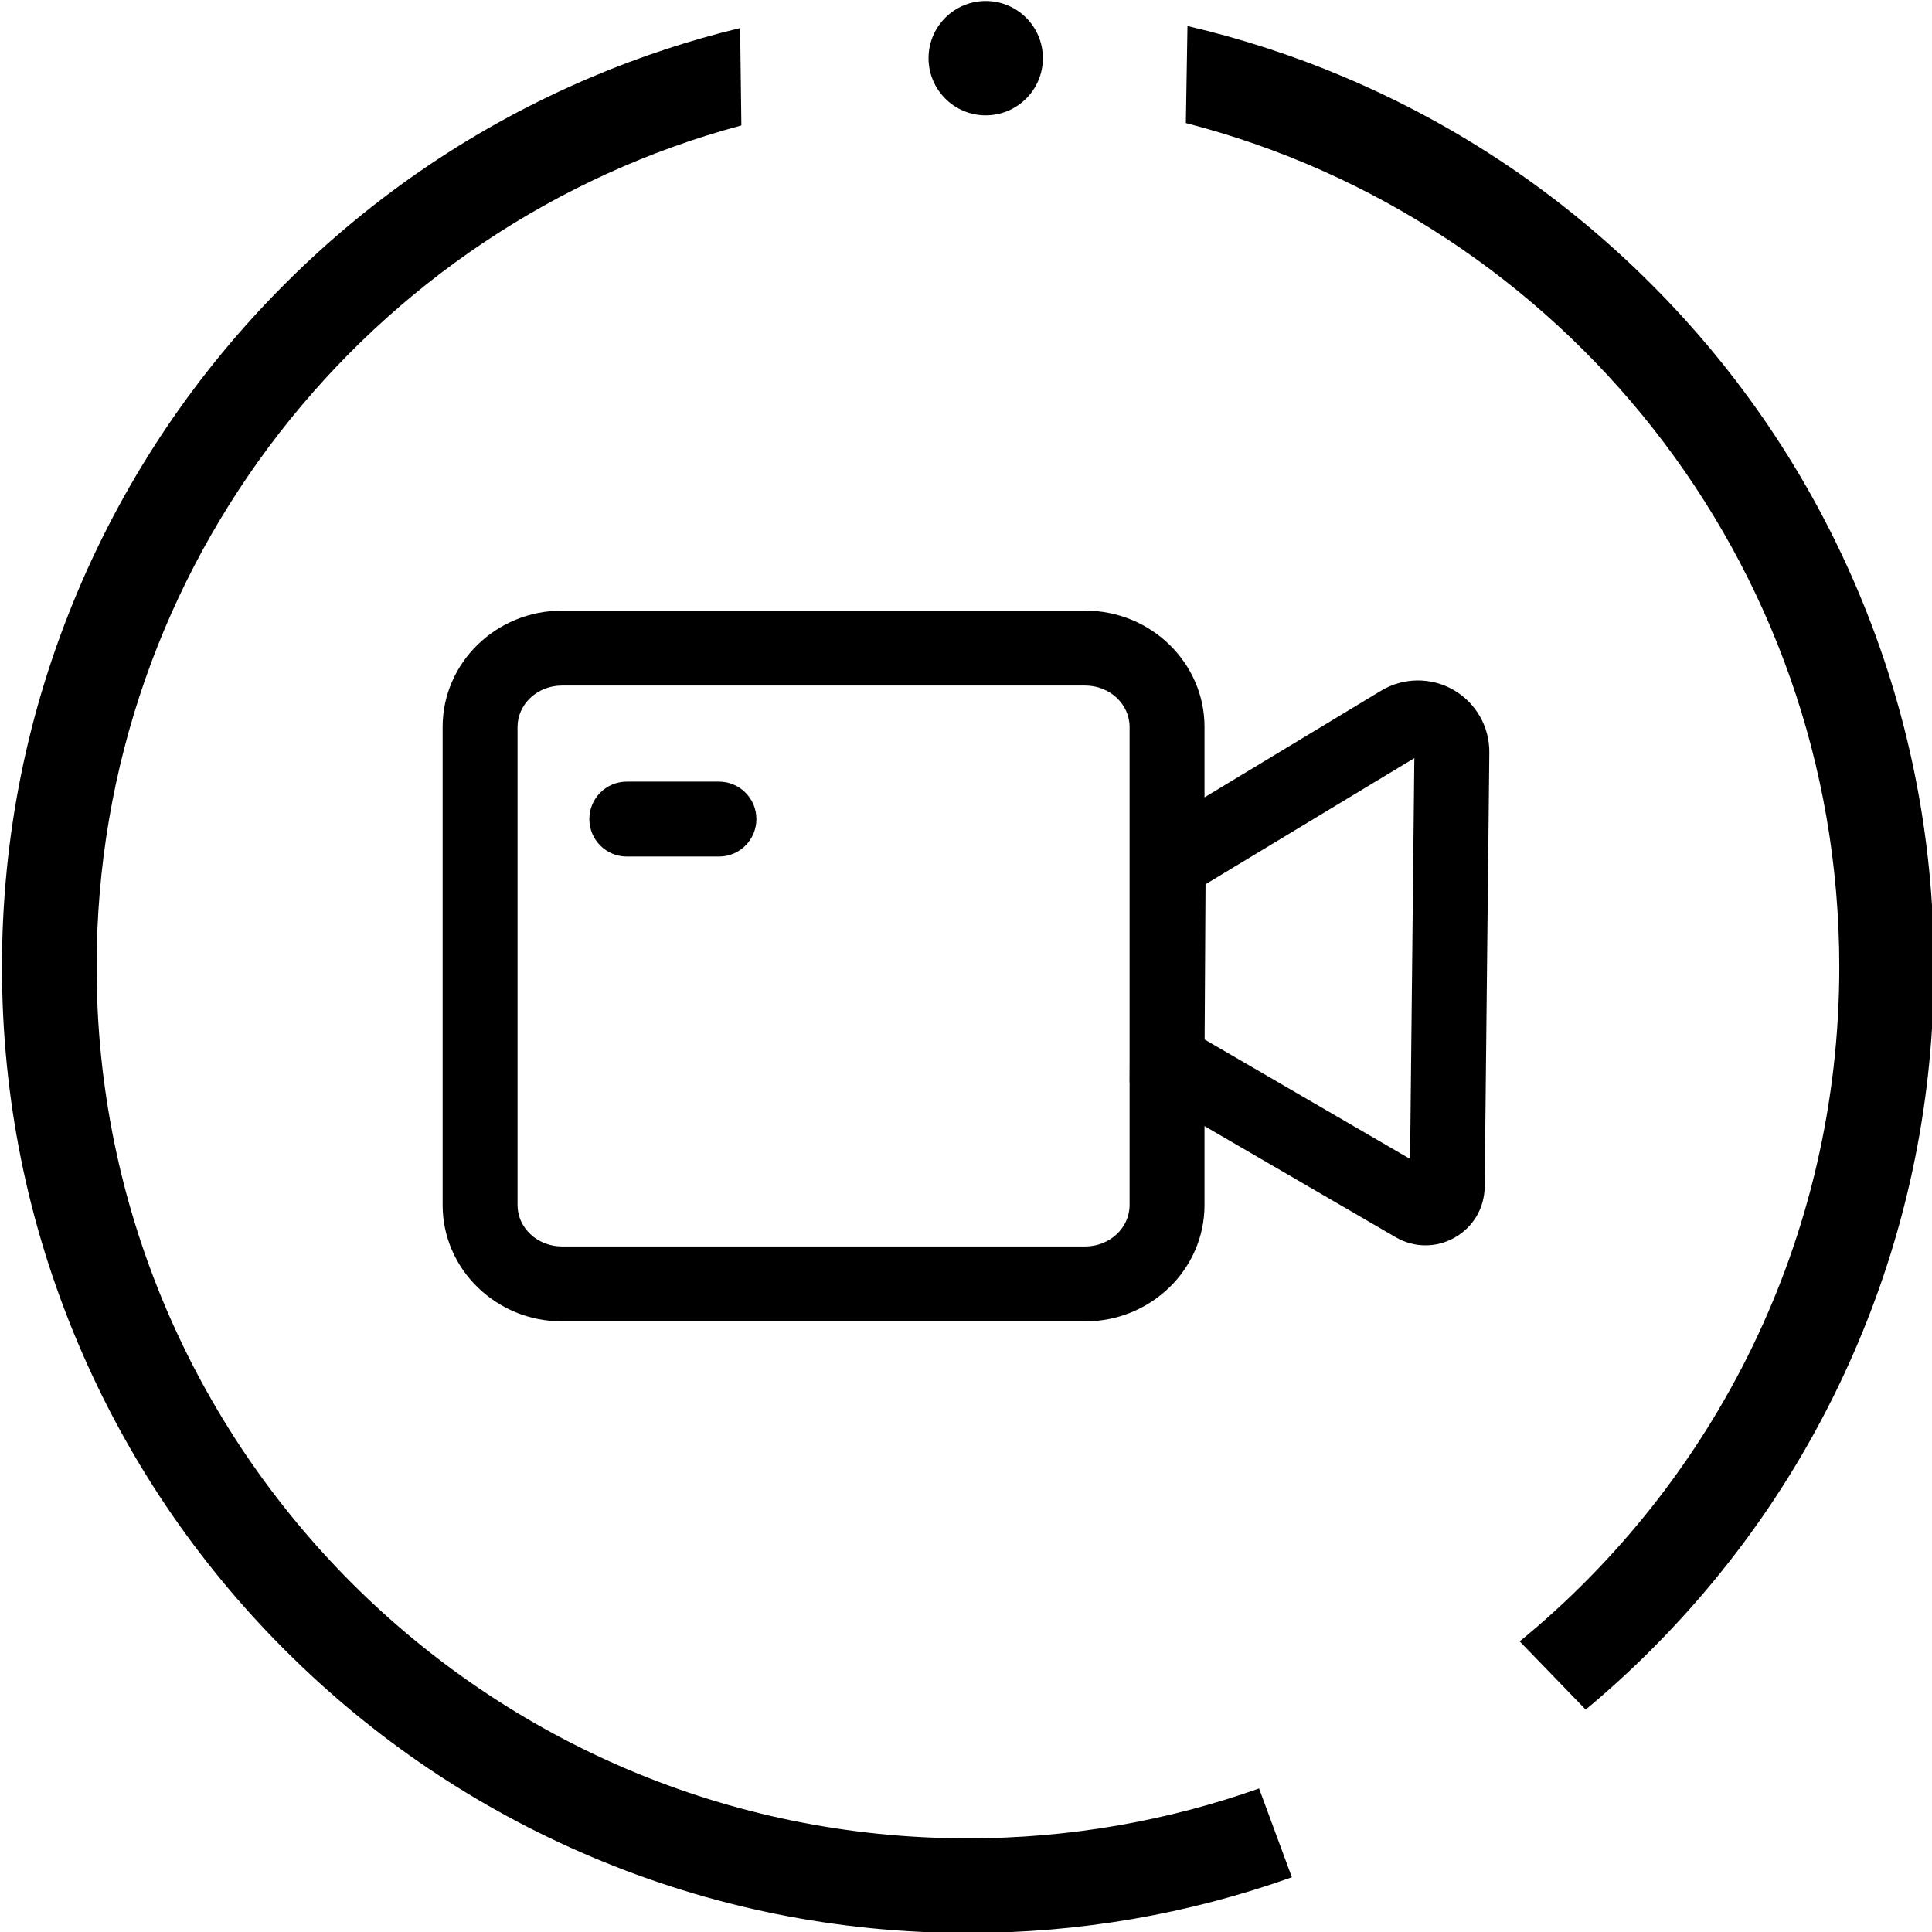 <?xml version="1.0" encoding="UTF-8"?>
<svg xmlns="http://www.w3.org/2000/svg" id="a" data-name="Ebene 2" viewBox="0 0 490 490">
  <path id="b" data-name="cki-video" class="c" d="m264.5,14.75c0,8.01-6.49,14.5-14.5,14.5s-14.5-6.49-14.5-14.5S241.99.25,250,.25s14.5,6.49,14.5,14.5Zm54.83,438.85c-23.09,8.18-47.93,12.65-73.83,12.65-122.05,0-221-98.95-221-221,0-102.17,69.34-188.14,163.53-213.44l-.32-24.7c-12.79,3.1-25.34,7.22-37.58,12.4-29.18,12.34-55.38,30-77.87,52.5-22.49,22.49-40.15,48.69-52.5,77.87C6.98,180.1.5,212.19.5,245.25s6.48,65.15,19.26,95.37c12.34,29.18,30,55.38,52.5,77.87,22.49,22.49,48.69,40.15,77.87,52.5,30.22,12.78,62.31,19.26,95.37,19.26,28.28,0,55.85-4.76,82.15-14.13l-8.32-22.52h0Zm151.91-303.72c-12.34-29.18-30-55.38-52.5-77.87-22.49-22.49-48.69-40.15-77.87-52.5-12.91-5.46-26.17-9.76-39.7-12.91l-.41,24.61c95.31,24.54,165.73,111.06,165.73,214.03,0,68.95-31.58,130.52-81.06,171.05l16.74,17.31c5.72-4.77,11.25-9.8,16.56-15.12,22.49-22.49,40.15-48.69,52.5-77.87,12.78-30.22,19.26-62.31,19.26-95.37s-6.48-65.15-19.26-95.37h.01ZM264.5,14.75c0,8.01-6.49,14.5-14.5,14.5s-14.5-6.49-14.5-14.5S241.99.25,250,.25s14.5,6.49,14.5,14.5Zm54.83,438.85c-23.09,8.18-47.93,12.65-73.83,12.65-122.05,0-221-98.95-221-221,0-102.17,69.34-188.14,163.53-213.44l-.32-24.7c-12.79,3.1-25.34,7.22-37.58,12.4-29.18,12.34-55.38,30-77.87,52.5-22.49,22.49-40.15,48.69-52.5,77.87C6.98,180.1.5,212.19.5,245.25s6.48,65.15,19.26,95.37c12.34,29.18,30,55.38,52.5,77.87,22.49,22.49,48.69,40.15,77.87,52.5,30.22,12.78,62.31,19.26,95.37,19.26,28.28,0,55.85-4.76,82.15-14.13l-8.32-22.52h0Zm151.91-303.72c-12.34-29.18-30-55.38-52.5-77.87-22.49-22.49-48.69-40.15-77.87-52.5-12.91-5.46-26.17-9.76-39.7-12.91l-.41,24.61c95.31,24.54,165.73,111.06,165.73,214.03,0,68.95-31.58,130.52-81.06,171.05l16.74,17.31c5.72-4.77,11.25-9.8,16.56-15.12,22.49-22.49,40.15-48.69,52.5-77.87,12.78-30.22,19.26-62.31,19.26-95.37s-6.48-65.15-19.26-95.37h.01Zm-102.63,25.08c-5.7-3.26-12.72-3.17-18.34.22l-44.78,27.05v-17.86c0-16.26-13.57-29.5-30.25-29.5h-132.73c-16.68,0-30.25,13.23-30.25,29.5v121.26c0,16.26,13.57,29.5,30.25,29.5h132.73c16.68,0,30.25-13.23,30.25-29.5v-20.03l48.51,28.2c2.36,1.37,4.95,2.05,7.54,2.05s5.09-.66,7.42-1.98c4.7-2.67,7.53-7.49,7.59-12.89l1.18-110.11c.07-6.56-3.42-12.65-9.12-15.91Zm-82.12,130.67c0,5.79-5.05,10.5-11.25,10.5h-132.73c-6.2,0-11.25-4.71-11.25-10.5v-121.26c0-5.79,5.05-10.5,11.25-10.5h132.73c6.2,0,11.25,4.71,11.25,10.5v84.71l-.03,5.45.03.02v31.08Zm71.14-11.7l-52.11-30.29.23-39.37,52.96-31.99-1.08,101.65Zm-165.79-86.19c0,5.25-4.25,9.5-9.5,9.5h-23.37c-5.25,0-9.5-4.25-9.5-9.5s4.25-9.5,9.5-9.5h23.37c5.25,0,9.5,4.25,9.5,9.5Z" fill="currentColor"></path>
</svg>
